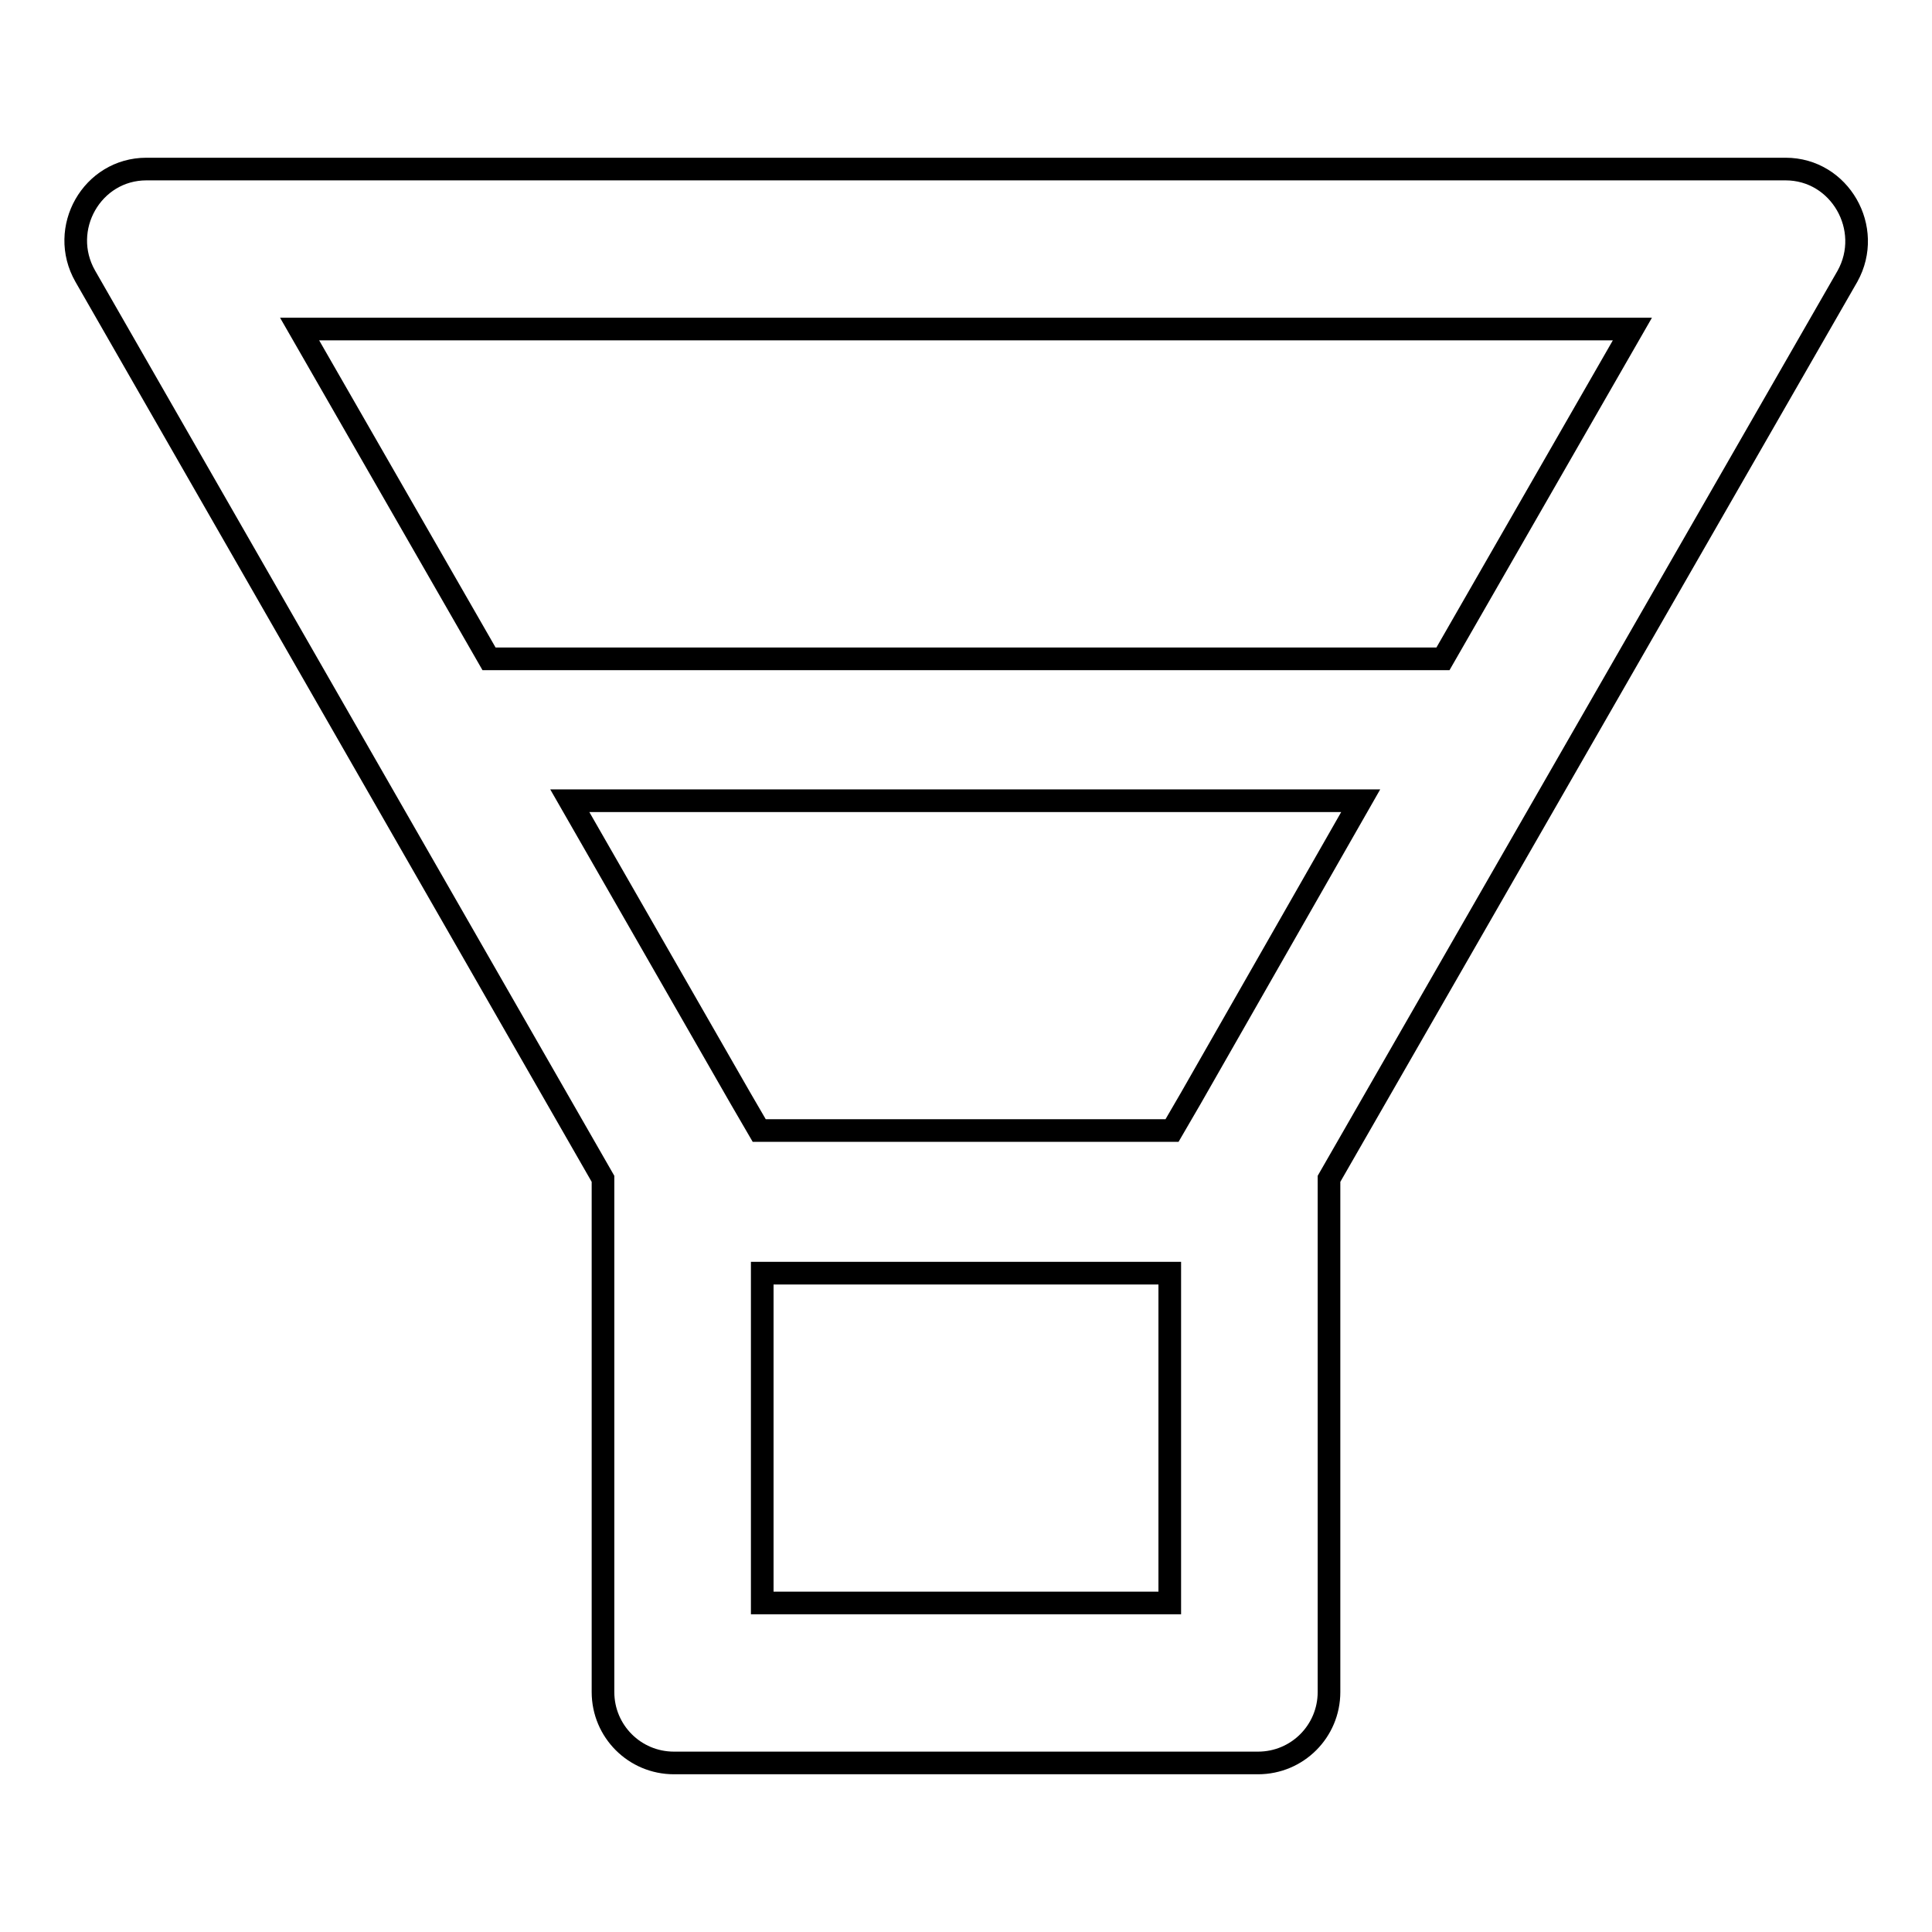 <?xml version="1.0" encoding="utf-8"?>
<!-- Svg Vector Icons : http://www.onlinewebfonts.com/icon -->
<!DOCTYPE svg PUBLIC "-//W3C//DTD SVG 1.1//EN" "http://www.w3.org/Graphics/SVG/1.1/DTD/svg11.dtd">
<svg version="1.1" xmlns="http://www.w3.org/2000/svg" xmlns:xlink="http://www.w3.org/1999/xlink" x="0px" y="0px" viewBox="0 0 256 256" enable-background="new 0 0 256 256" xml:space="preserve">
<g> <path stroke-width="3" fill-opacity="0" stroke="#000000"  d="M236.6,22.4H19.4c-7.2,0-11.7,7.9-8.1,14.2l68.6,119.6v68c0,5.2,4.2,9.4,9.4,9.4h77.4 c5.2,0,9.4-4.2,9.4-9.4v-68l68.7-119.6C248.3,30.3,243.8,22.4,236.6,22.4L236.6,22.4z M155,212.4H101v-43.7h54L155,212.4L155,212.4 z M157.8,145.5l-2.5,4.3h-54.7l-2.5-4.3l-22.6-39.4h104.8L157.8,145.5z M191.2,87.3H64.8L39.7,43.6h176.6L191.2,87.3z"/></g>
</svg>